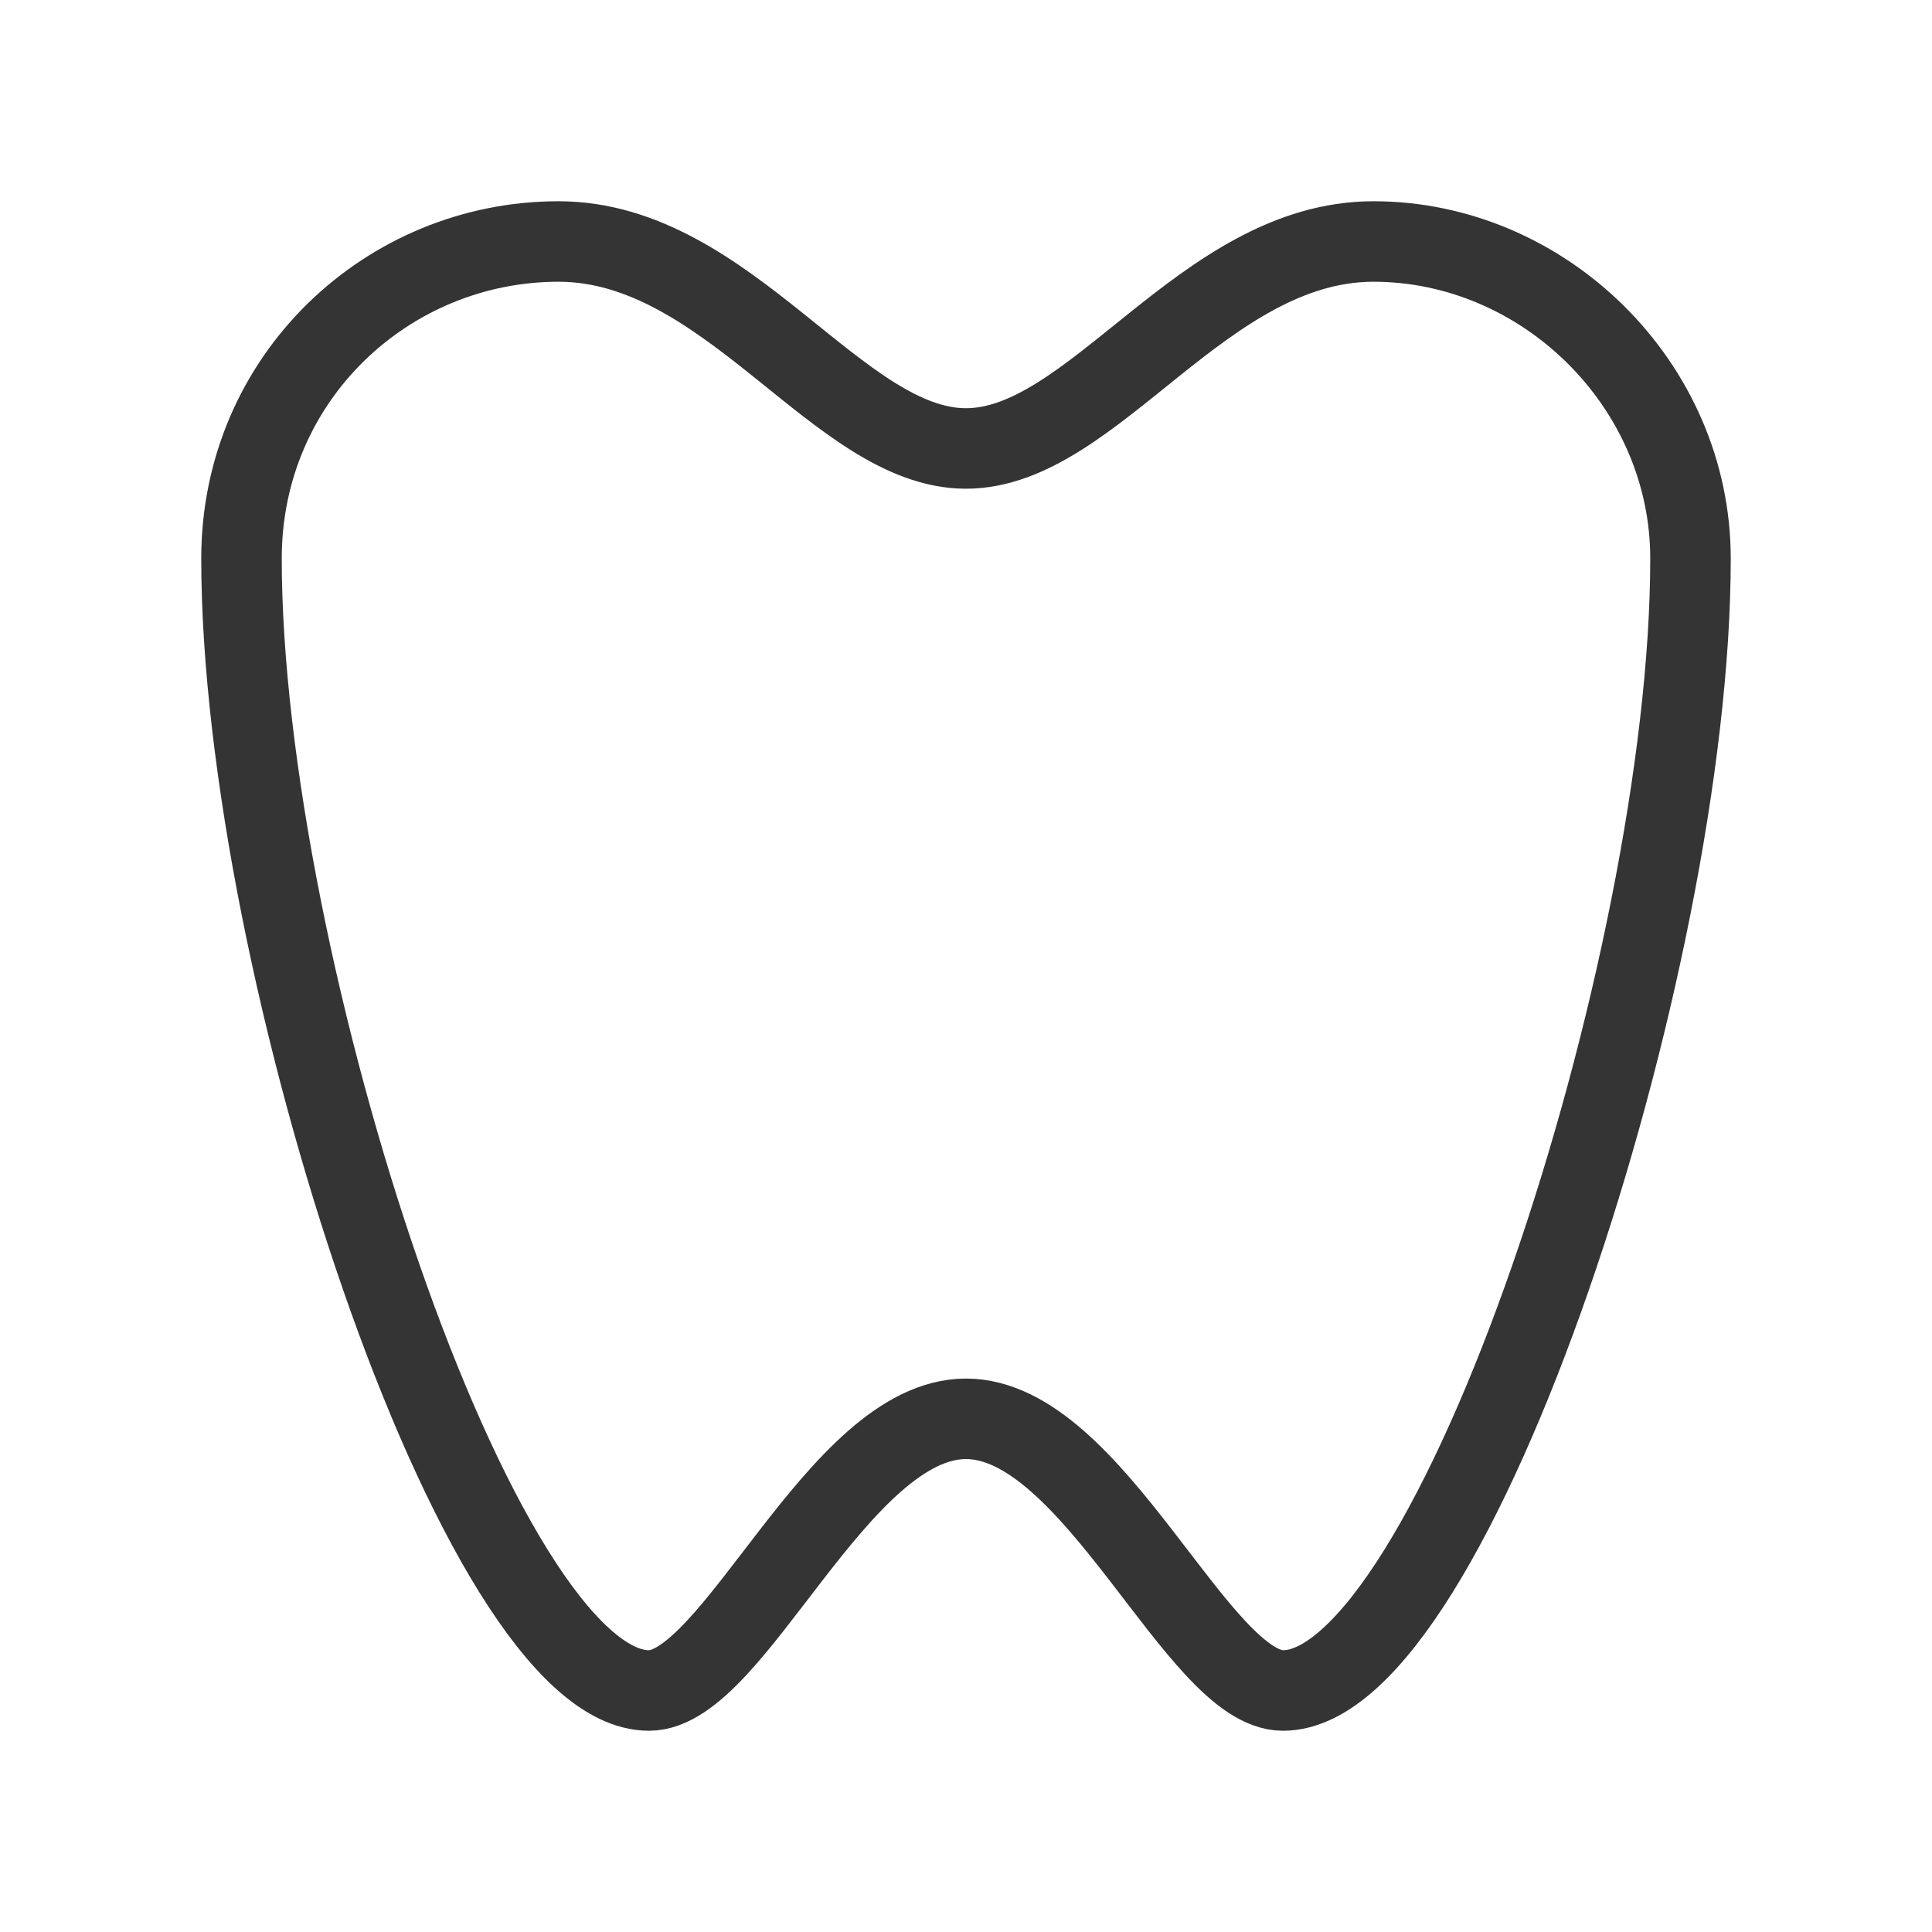 <svg width="24" height="24" viewBox="0 0 24 24" fill="none" xmlns="http://www.w3.org/2000/svg">
<path d="M12 17.625C13.588 17.625 14.879 21 15.938 21C18.055 21 21 12 21 6.938C21 4.779 19.18 3 17.062 3C14.945 3 13.588 5.571 12 5.571C10.412 5.571 9.055 3 6.938 3C4.82 3 3 4.688 3 6.938C3 12 5.945 21 8.062 21C9.121 21 10.412 17.625 12 17.625Z" stroke="#343434"/>
</svg>
